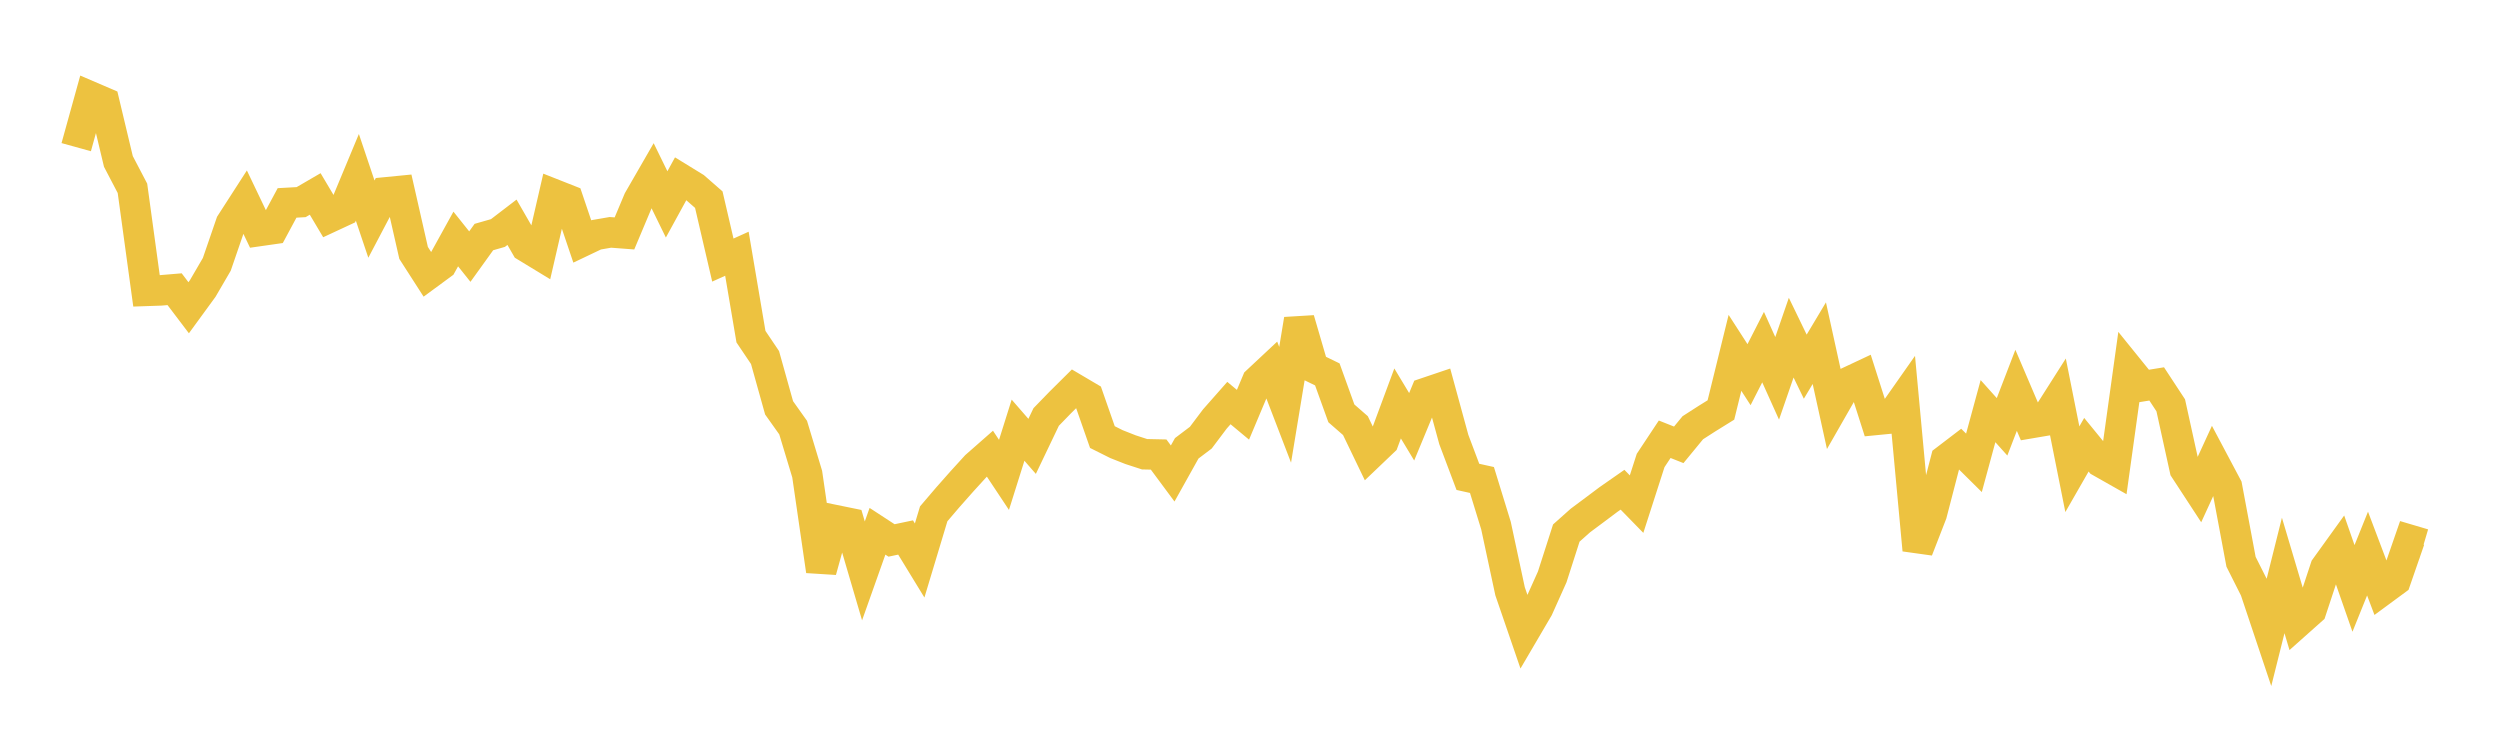 <svg width="164" height="48" xmlns="http://www.w3.org/2000/svg" xmlns:xlink="http://www.w3.org/1999/xlink"><path fill="none" stroke="rgb(237,194,64)" stroke-width="2" d="M5,9.654L5.922,6.328L6.844,6.724L7.766,10.589L8.689,12.354L9.611,19.081L10.533,19.049L11.455,18.972L12.377,20.188L13.299,18.924L14.222,17.341L15.144,14.66L16.066,13.229L16.988,15.157L17.91,15.025L18.832,13.311L19.754,13.26L20.677,12.723L21.599,14.275L22.521,13.846L23.443,11.632L24.365,14.374L25.287,12.621L26.21,12.531L27.132,16.591L28.054,18.025L28.976,17.347L29.898,15.678L30.82,16.833L31.743,15.55L32.665,15.286L33.587,14.58L34.509,16.184L35.431,16.745L36.353,12.748L37.275,13.112L38.198,15.841L39.12,15.402L40.042,15.243L40.964,15.313L41.886,13.12L42.808,11.521L43.731,13.408L44.653,11.725L45.575,12.291L46.497,13.097L47.419,17.061L48.341,16.645L49.263,22.084L50.186,23.455L51.108,26.753L52.03,28.051L52.952,31.103L53.874,37.451L54.796,34.123L55.719,34.312L56.641,37.451L57.563,34.851L58.485,35.453L59.407,35.259L60.329,36.768L61.251,33.708L62.174,32.627L63.096,31.585L64.018,30.573L64.94,29.763L65.862,31.152L66.784,28.22L67.707,29.282L68.629,27.354L69.551,26.404L70.473,25.489L71.395,26.033L72.317,28.672L73.24,29.134L74.162,29.498L75.084,29.798L76.006,29.818L76.928,31.061L77.85,29.409L78.772,28.712L79.695,27.486L80.617,26.441L81.539,27.208L82.461,25.017L83.383,24.154L84.305,26.554L85.228,20.954L86.15,24.112L87.072,24.56L87.994,27.116L88.916,27.92L89.838,29.834L90.76,28.954L91.683,26.466L92.605,27.997L93.527,25.773L94.449,25.462L95.371,28.836L96.293,31.282L97.216,31.487L98.138,34.484L99.06,38.786L99.982,41.471L100.904,39.899L101.826,37.844L102.749,34.969L103.671,34.147L104.593,33.46L105.515,32.769L106.437,32.126L107.359,33.071L108.281,30.208L109.204,28.815L110.126,29.181L111.048,28.06L111.97,27.467L112.892,26.895L113.814,23.147L114.737,24.578L115.659,22.771L116.581,24.819L117.503,22.15L118.425,24.054L119.347,22.512L120.269,26.707L121.192,25.093L122.114,24.66L123.036,27.549L123.958,27.459L124.88,26.146L125.802,36.081L126.725,33.707L127.647,30.153L128.569,29.449L129.491,30.362L130.413,26.971L131.335,28L132.257,25.605L133.18,27.765L134.102,27.608L135.024,26.158L135.946,30.781L136.868,29.174L137.79,30.302L138.713,30.825L139.635,24.194L140.557,25.334L141.479,25.185L142.401,26.59L143.323,30.784L144.246,32.197L145.168,30.189L146.09,31.926L147.012,36.851L147.934,38.683L148.856,41.438L149.778,37.75L150.701,40.852L151.623,40.031L152.545,37.239L153.467,35.959L154.389,38.601L155.311,36.314L156.234,38.754L157.156,38.075L158.078,35.413L159,35.686"></path></svg>